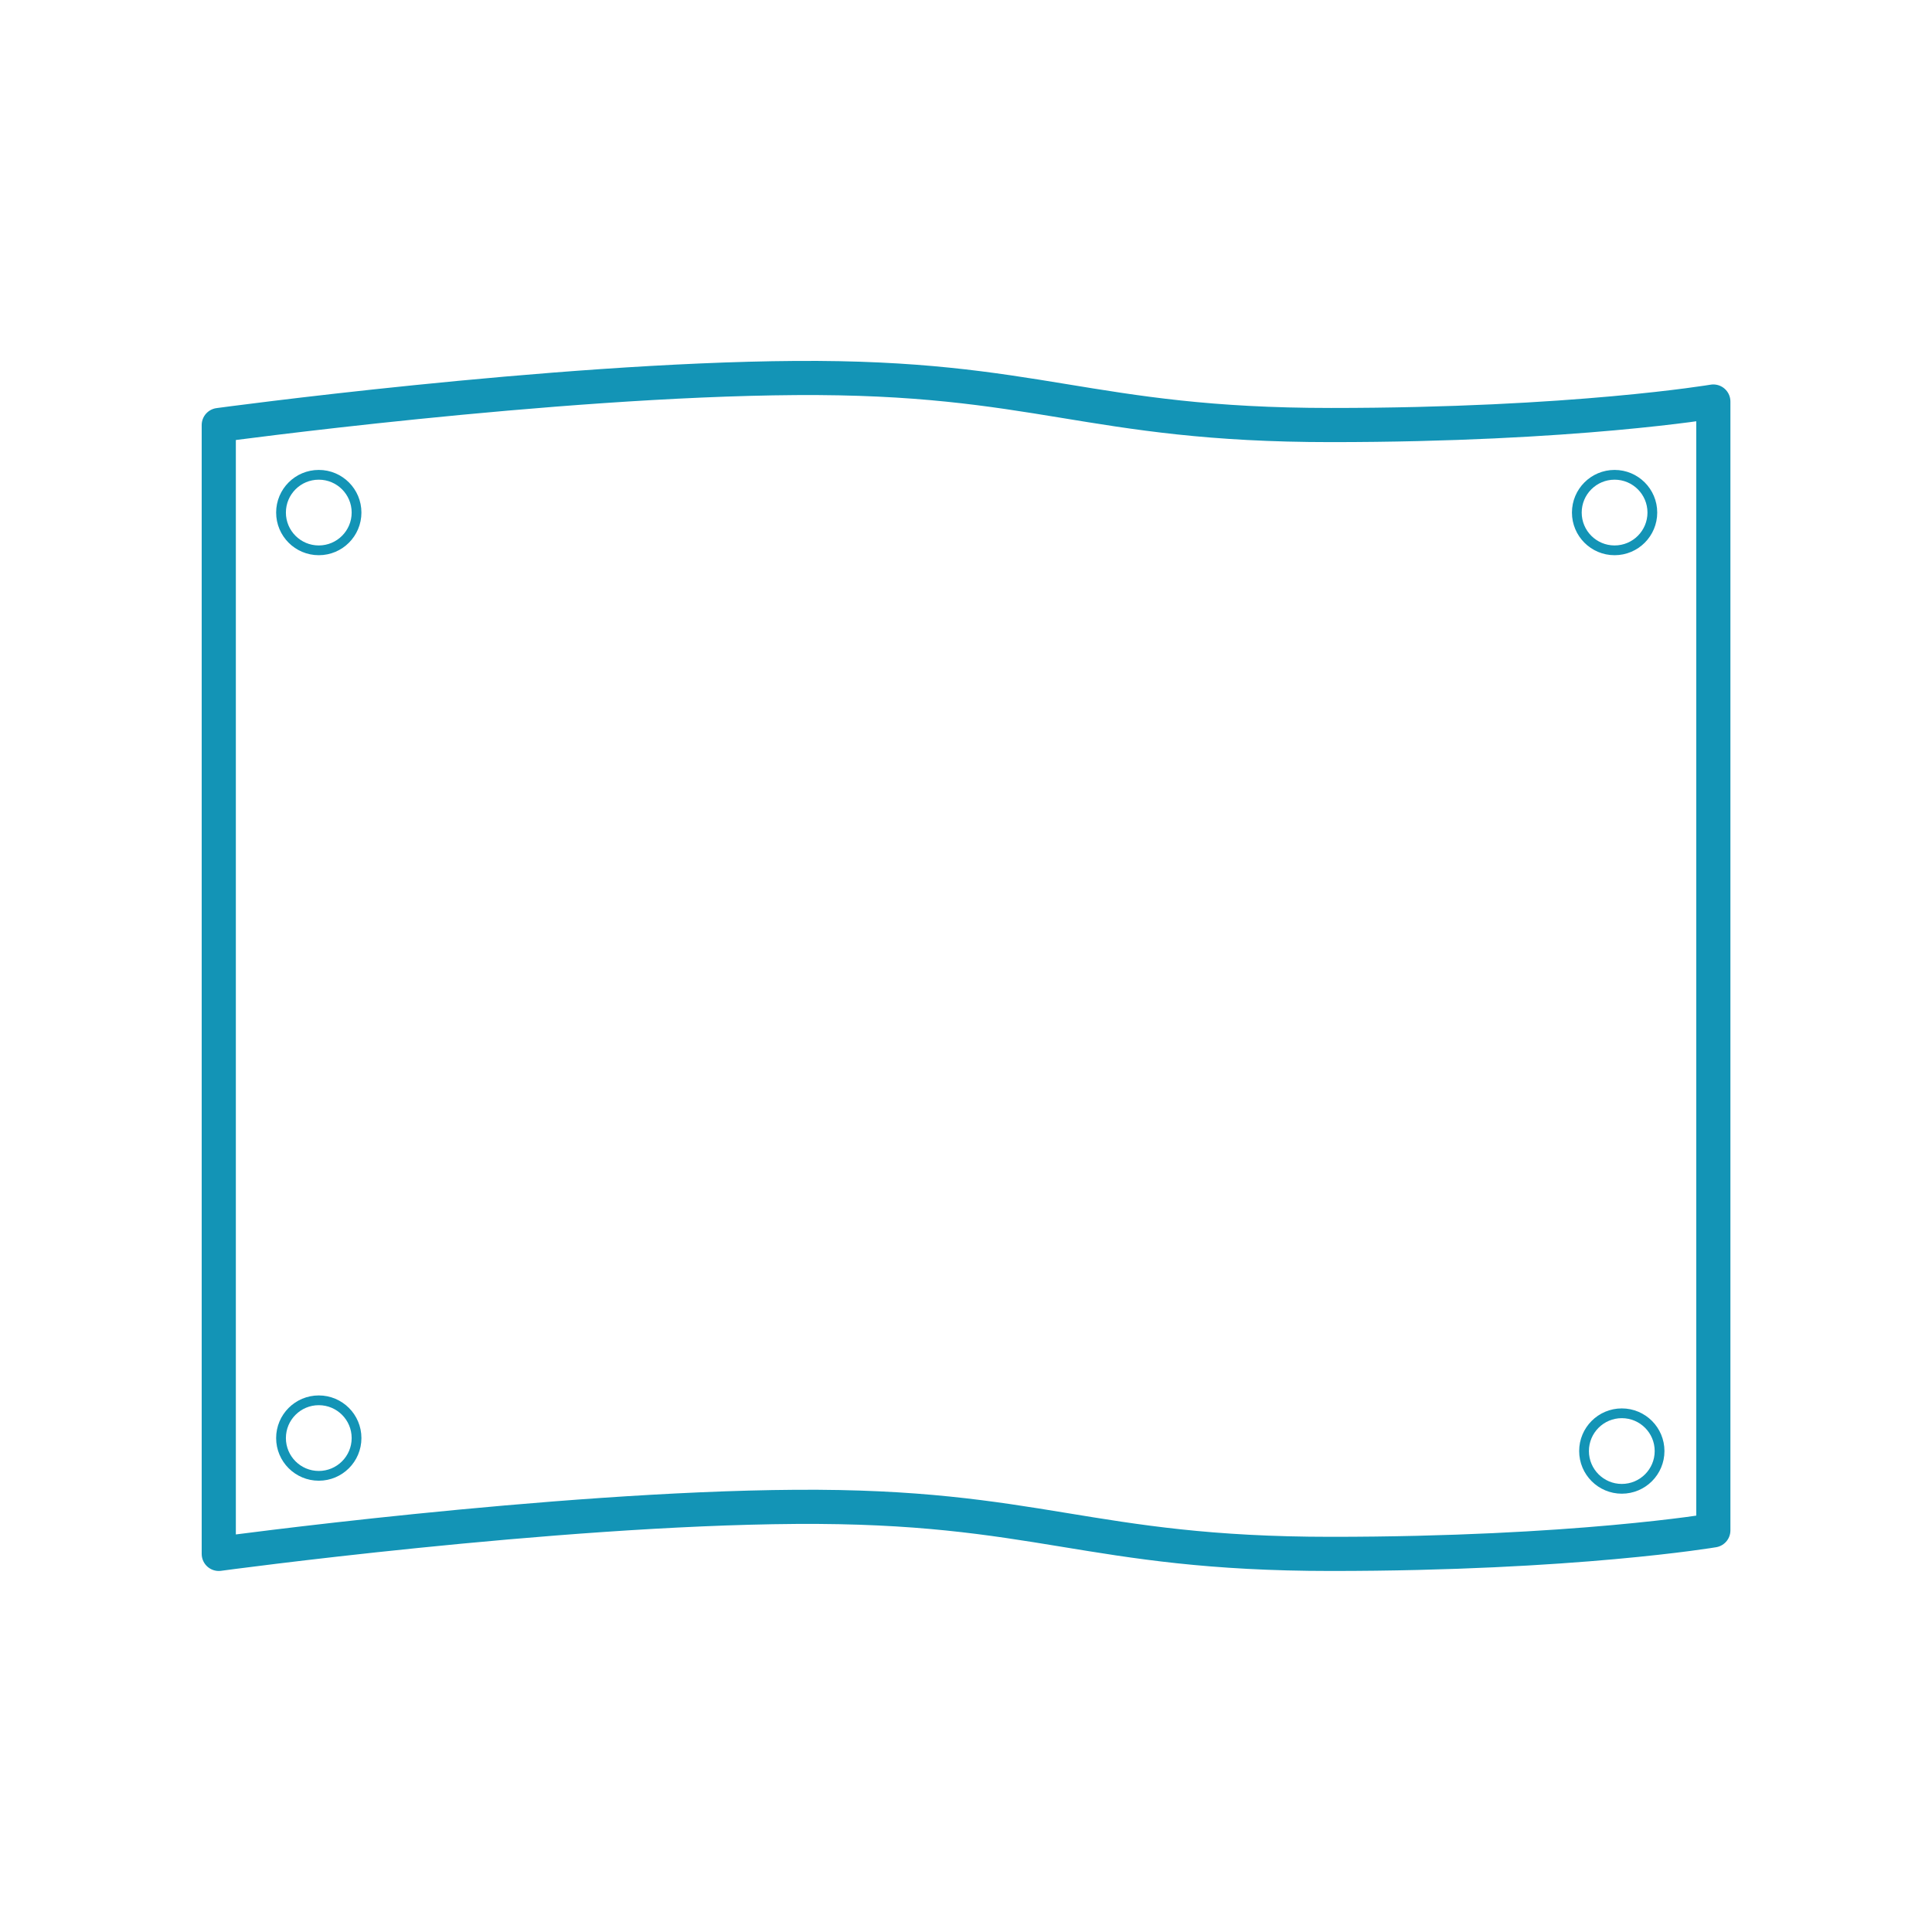 <?xml version="1.0" encoding="UTF-8"?>
<svg id="_横断幕_のれん" data-name="横断幕・のれん" xmlns="http://www.w3.org/2000/svg" viewBox="0 0 198 198">
  <circle cx="32.67" cy="52.53" r="3.87" fill="none" stroke="#1394b6" stroke-miterlimit="10"/>
  <circle cx="165.47" cy="52.53" r="3.87" fill="none" stroke="#1394b6" stroke-miterlimit="10"/>
  <circle cx="32.67" cy="147.38" r="3.87" fill="none" stroke="#1394b6" stroke-miterlimit="10"/>
  <circle cx="166.21" cy="148.71" r="3.87" fill="none" stroke="#1394b6" stroke-miterlimit="10"/>
  <path d="m175.59,41.15s-14.25,2.41-39.18,2.41-29.92-4.99-54.86-4.82-59.13,4.82-59.13,4.82v115.69s34.2-4.65,59.13-4.82c24.94-.17,29.92,4.82,54.86,4.82s39.18-2.41,39.18-2.41V41.15Z" fill="none" stroke="#1394b6" stroke-linecap="round" stroke-linejoin="round" stroke-width="3.5"/>
</svg>